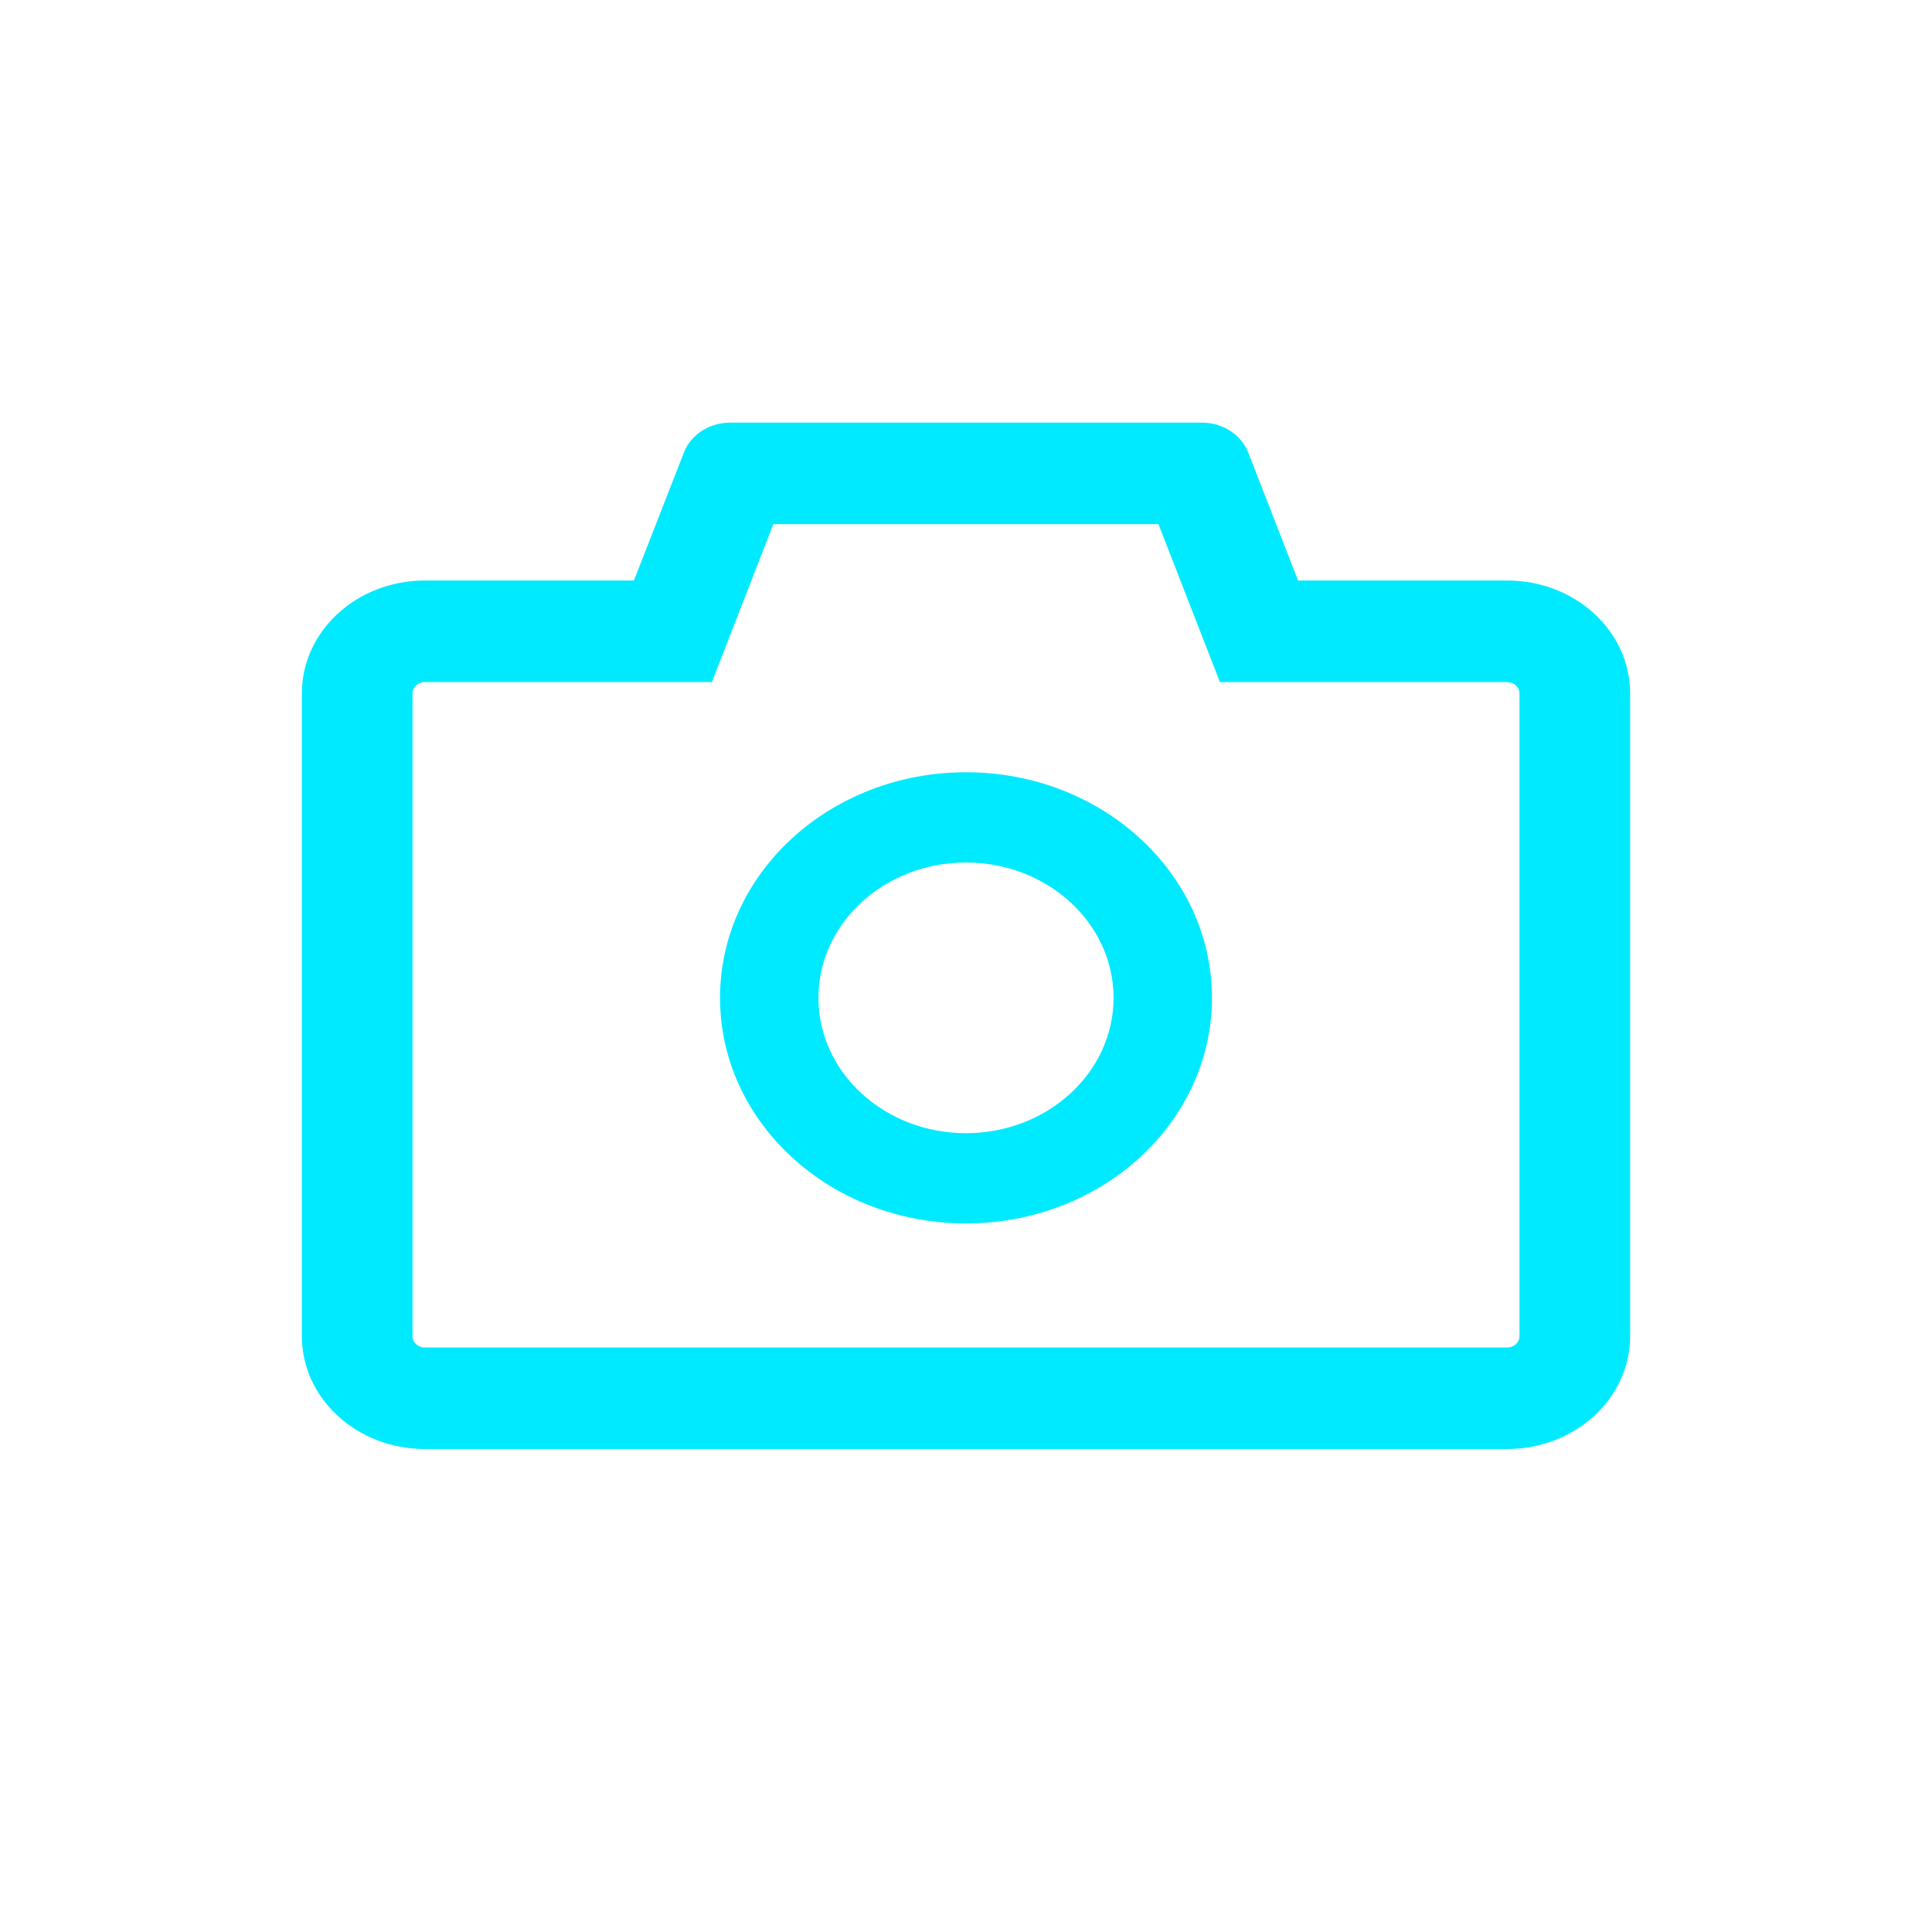 <svg width="32" height="32" viewBox="0 0 32 32" fill="none" xmlns="http://www.w3.org/2000/svg">
<g clip-path="url(#clip0_1_16)">
<path d="M24.963 9.615H21.5L20.675 7.495C20.618 7.35 20.514 7.225 20.376 7.136C20.238 7.047 20.074 7 19.906 7H12.094C11.75 7 11.442 7.198 11.328 7.495L10.5 9.615H7.037C5.912 9.615 5 10.451 5 11.483V22.132C5 23.164 5.912 24 7.037 24H24.963C26.088 24 27 23.164 27 22.132V11.483C27 10.451 26.088 9.615 24.963 9.615ZM25.167 22.132C25.167 22.235 25.075 22.319 24.963 22.319H7.037C6.925 22.319 6.833 22.235 6.833 22.132V11.483C6.833 11.381 6.925 11.297 7.037 11.297H11.791L12.226 10.181L12.809 8.681H19.188L19.771 10.181L20.206 11.297H24.963C25.075 11.297 25.167 11.381 25.167 11.483V22.132ZM16 12.791C13.749 12.791 11.926 14.463 11.926 16.527C11.926 18.592 13.749 20.264 16 20.264C18.251 20.264 20.074 18.592 20.074 16.527C20.074 14.463 18.251 12.791 16 12.791ZM16 18.769C14.65 18.769 13.556 17.765 13.556 16.527C13.556 15.29 14.65 14.286 16 14.286C17.349 14.286 18.444 15.29 18.444 16.527C18.444 17.765 17.349 18.769 16 18.769Z" fill="#00EAFF"/>
</g>
<defs>
<clipPath id="clip0_1_16">
<rect width="32" height="32" fill="white"/>
</clipPath>
</defs>
</svg>
